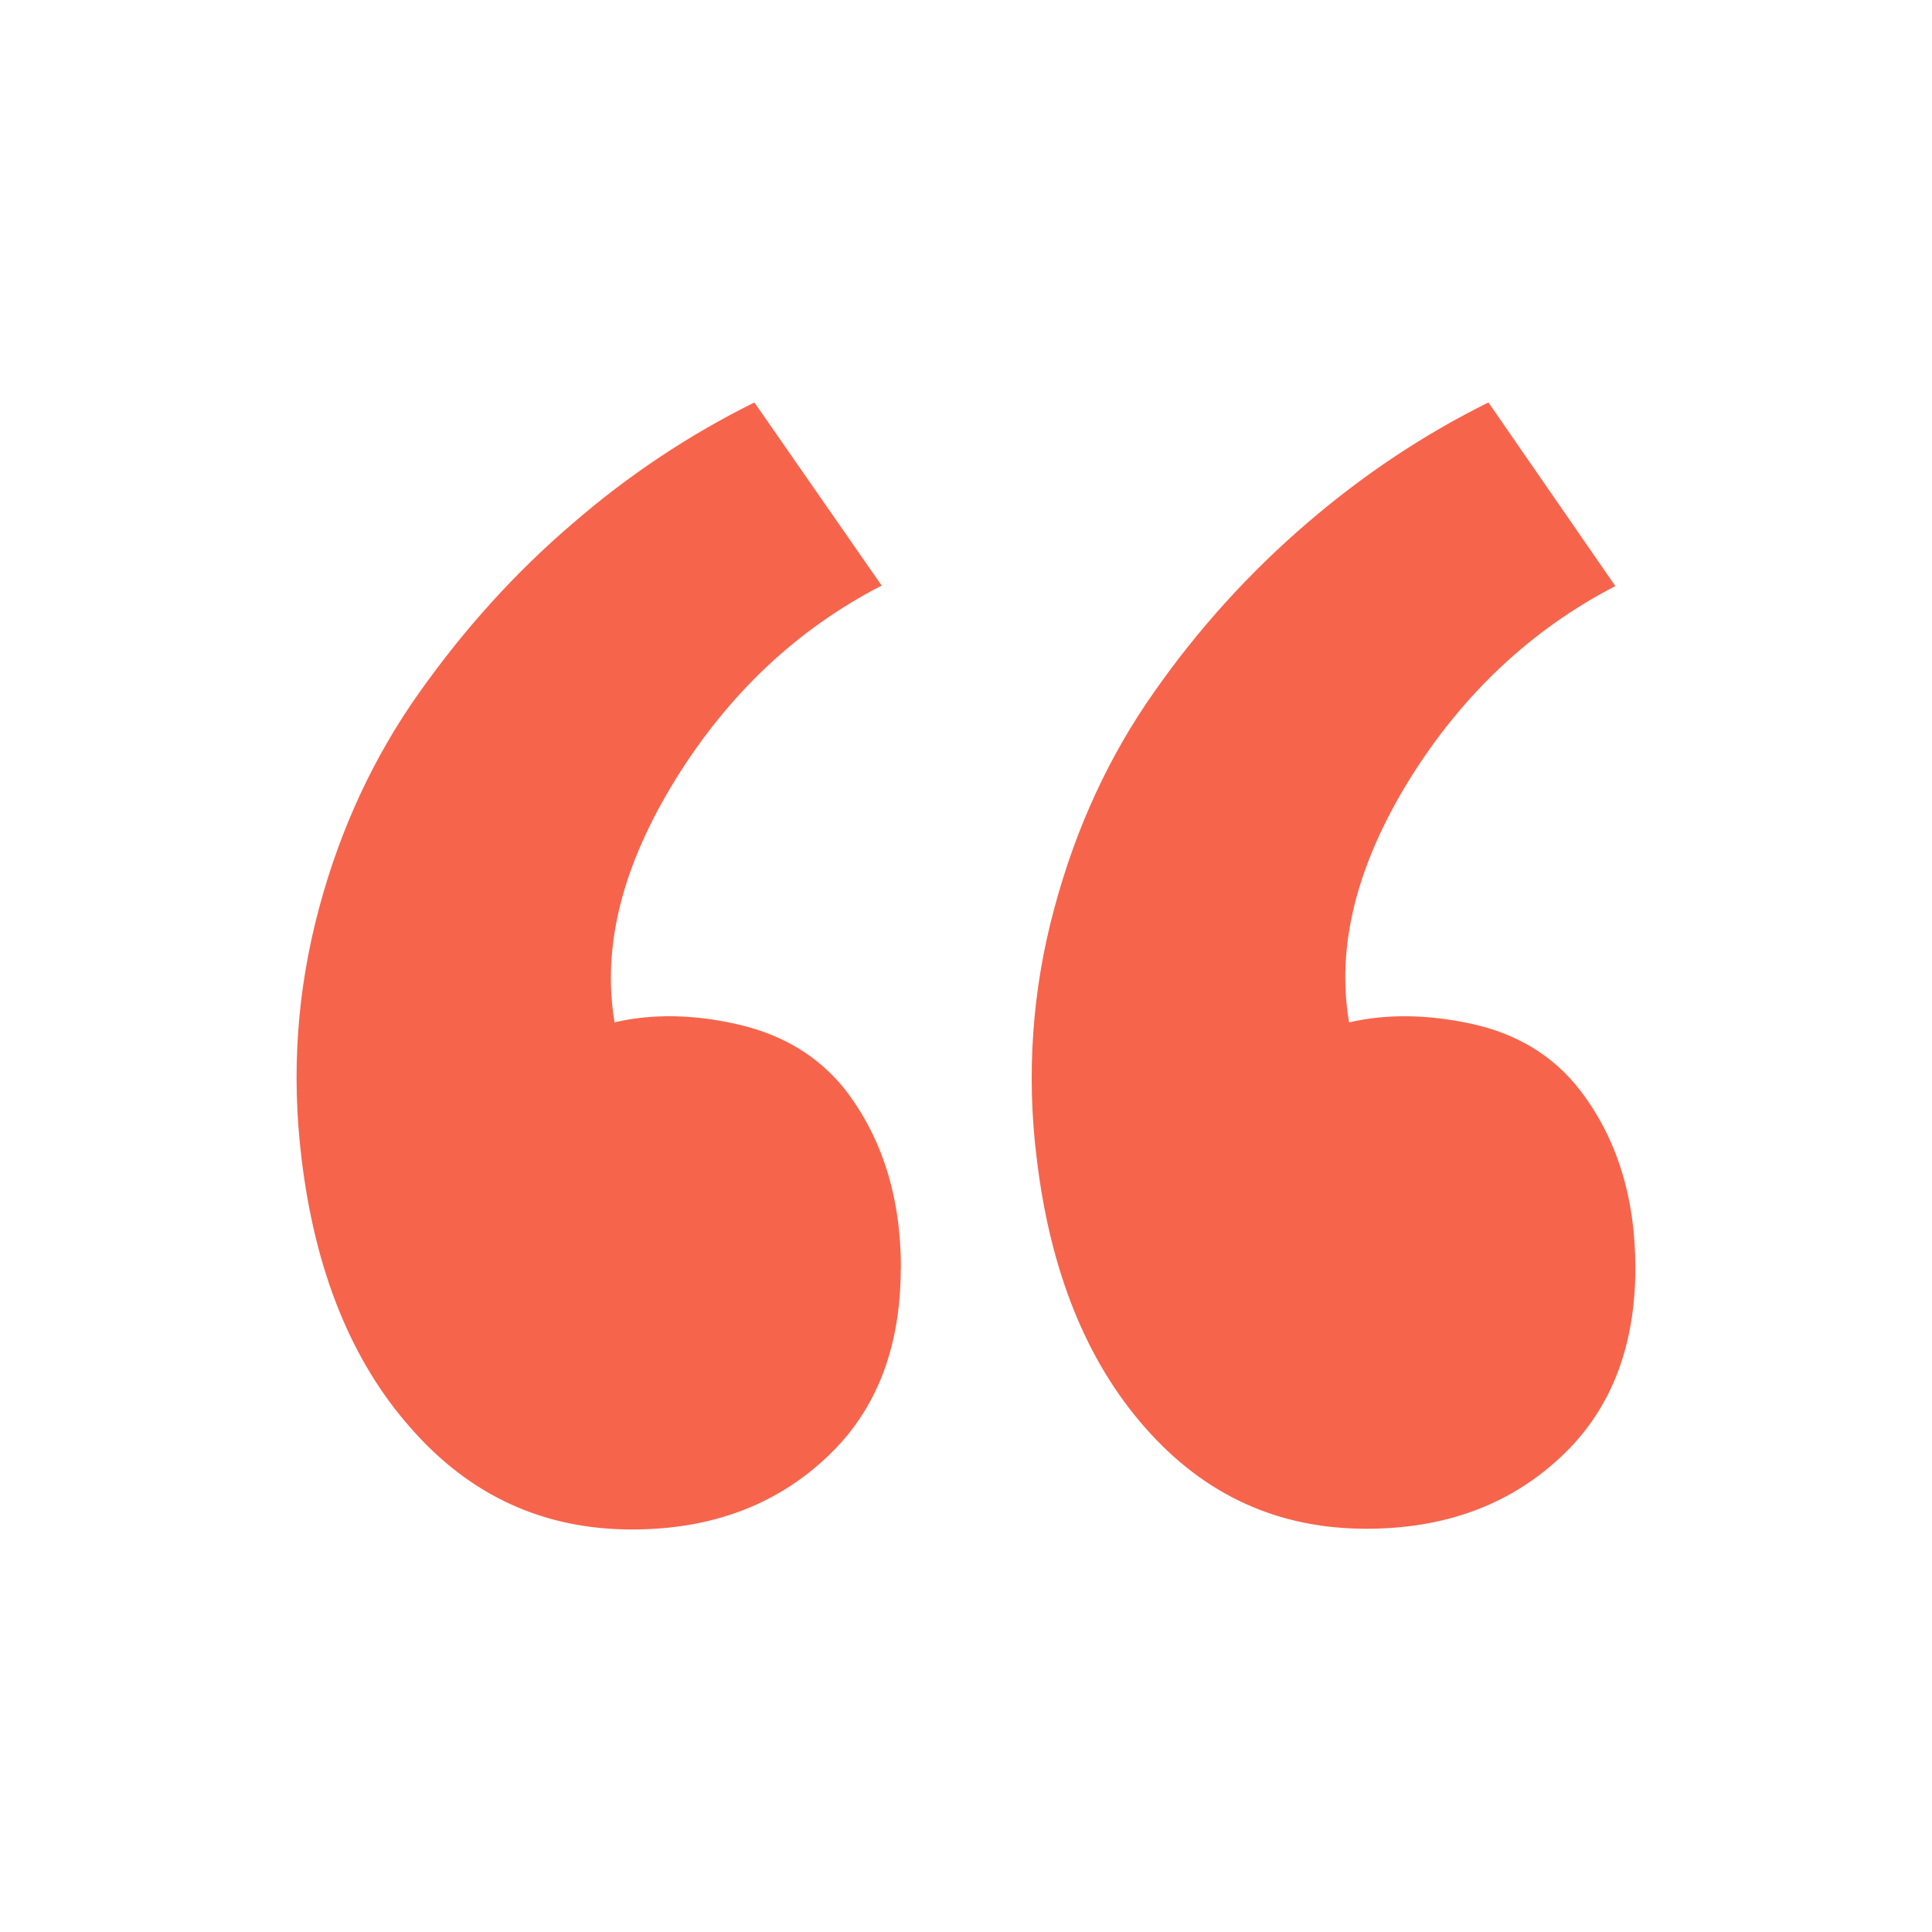 <svg width="32" height="32" viewBox="0 0 32 32" fill="none" xmlns="http://www.w3.org/2000/svg">
<g id="gridicons:quote">
<path id="Vector" d="M14.922 21.009C14.922 19.835 14.615 18.851 14.002 18.053C13.567 17.503 12.978 17.142 12.233 16.97C11.499 16.799 10.806 16.787 10.179 16.933C9.966 15.666 10.313 14.325 11.193 12.903C12.073 11.483 13.213 10.414 14.603 9.699L12.495 6.666C11.429 7.194 10.415 7.863 9.482 8.673C8.535 9.482 7.695 10.413 6.949 11.465C6.202 12.517 5.642 13.705 5.282 15.051C4.922 16.398 4.822 17.771 4.994 19.185C5.218 21.051 5.821 22.545 6.802 23.651C7.782 24.773 9.005 25.333 10.466 25.333C11.753 25.333 12.821 24.946 13.666 24.162C14.503 23.394 14.919 22.342 14.919 21.005L14.922 21.009ZM27.087 21.009C27.087 19.835 26.781 18.851 26.167 18.053C25.733 17.493 25.141 17.13 24.398 16.963C23.651 16.798 22.967 16.79 22.345 16.934C22.131 15.681 22.465 14.334 23.347 12.907C24.227 11.494 25.365 10.427 26.755 9.707L24.653 6.666C23.586 7.194 22.579 7.863 21.639 8.673C20.684 9.494 19.836 10.432 19.114 11.465C18.373 12.518 17.821 13.705 17.461 15.051C17.096 16.397 16.998 17.801 17.171 19.185C17.393 21.051 17.993 22.545 18.971 23.651C19.949 24.763 21.167 25.321 22.629 25.321C23.918 25.321 24.986 24.934 25.831 24.151C26.667 23.383 27.087 22.331 27.087 20.994V21.009Z" fill="#F7644C"/>
</g>
</svg>
